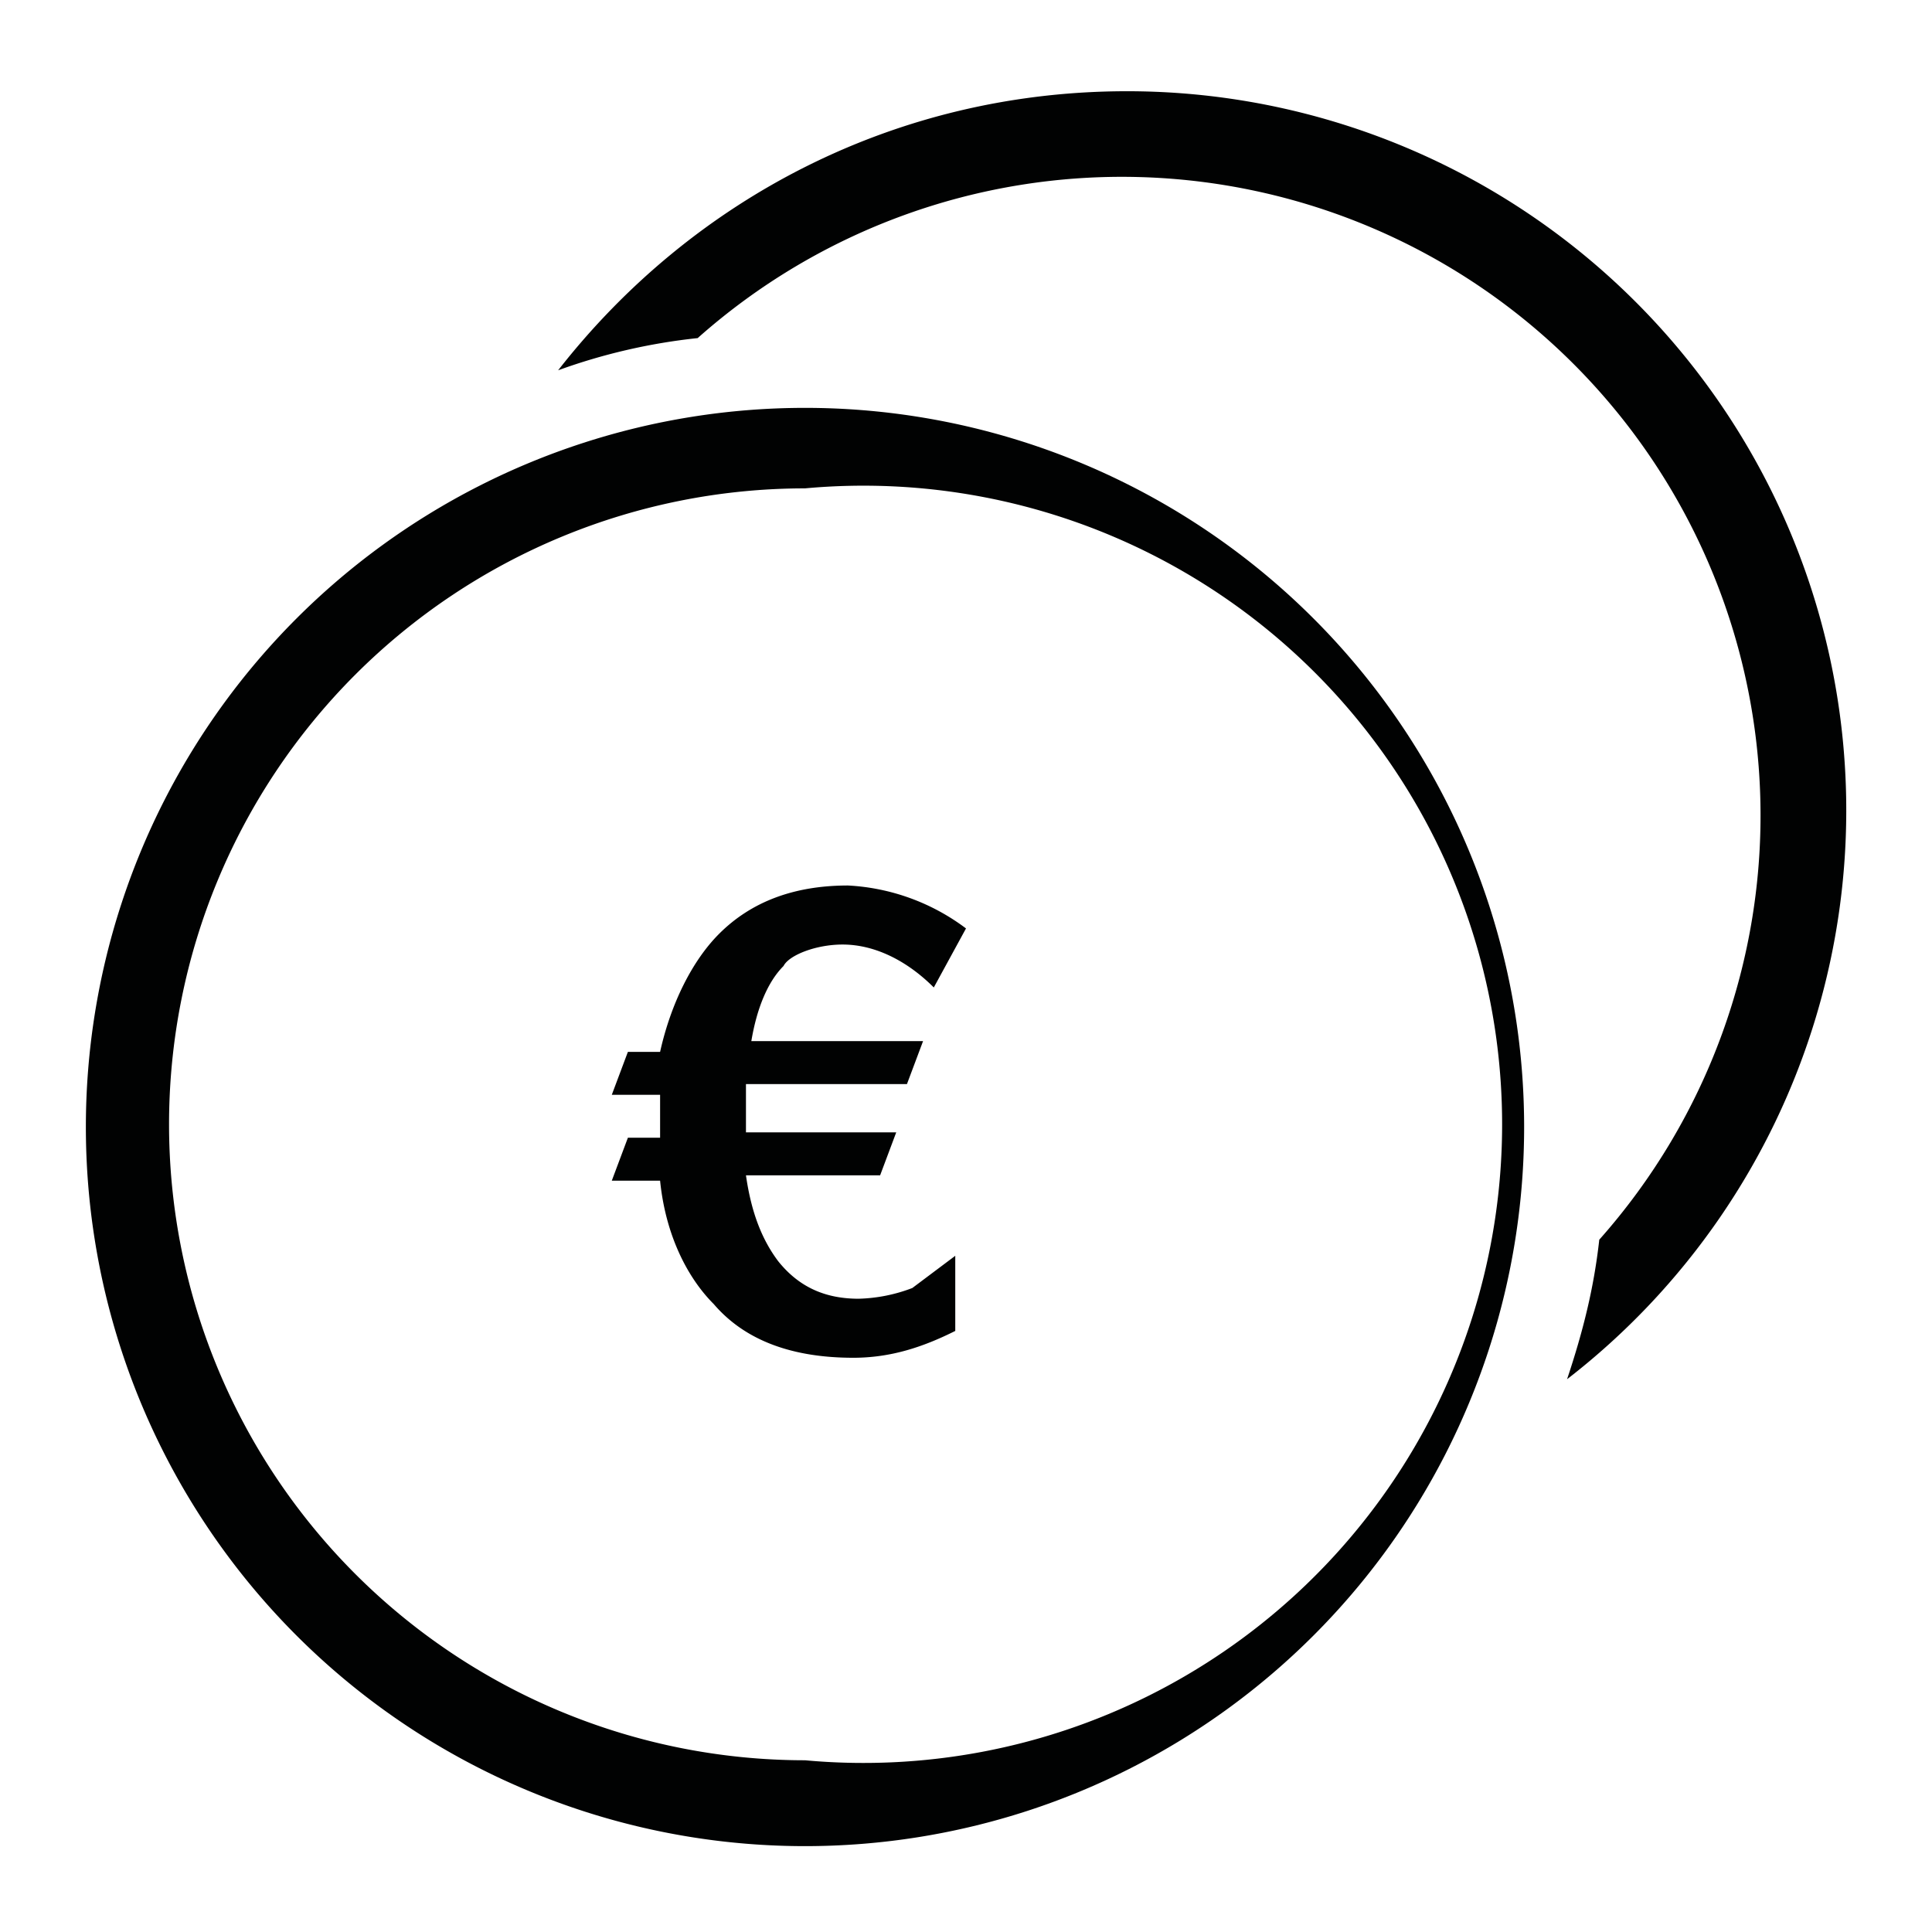 <svg xmlns="http://www.w3.org/2000/svg" viewBox="0 0 36 36"><path d="M15.7 17.6c.6 0 1.2.3 1.7.8l.6-1.1a4 4 0 0 0-2.2-.8c-1 0-1.8.3-2.4.9-.5.5-.9 1.3-1.1 2.2h-.6l-.3.8h.9v.8h-.6l-.3.8h.9c.1 1 .5 1.8 1 2.3.6.7 1.5 1 2.6 1 .7 0 1.3-.2 1.9-.5v-1.4l-.8.6a3 3 0 0 1-1 .2c-.6 0-1.1-.2-1.5-.7-.3-.4-.5-.9-.6-1.6h2.5l.3-.8h-2.8v-.9h3l.3-.8H14c.1-.6.3-1.1.6-1.4.1-.2.6-.4 1.1-.4zM21 1.7c-4.3 0-8.1 2-10.6 5.2a11 11 0 0 1 2.6-.6 11.9 11.9 0 0 1 16.8 16.8c-.1.9-.3 1.7-.6 2.6a13.4 13.4 0 0 0-8.2-24zm-6 5.9a13.4 13.4 0 1 0 0 26.8 13.4 13.4 0 0 0 0-26.8zm0 25.2a11.8 11.8 0 0 1 0-23.7 11.9 11.9 0 1 1 0 23.7z" style="fill:#010202"/></svg>